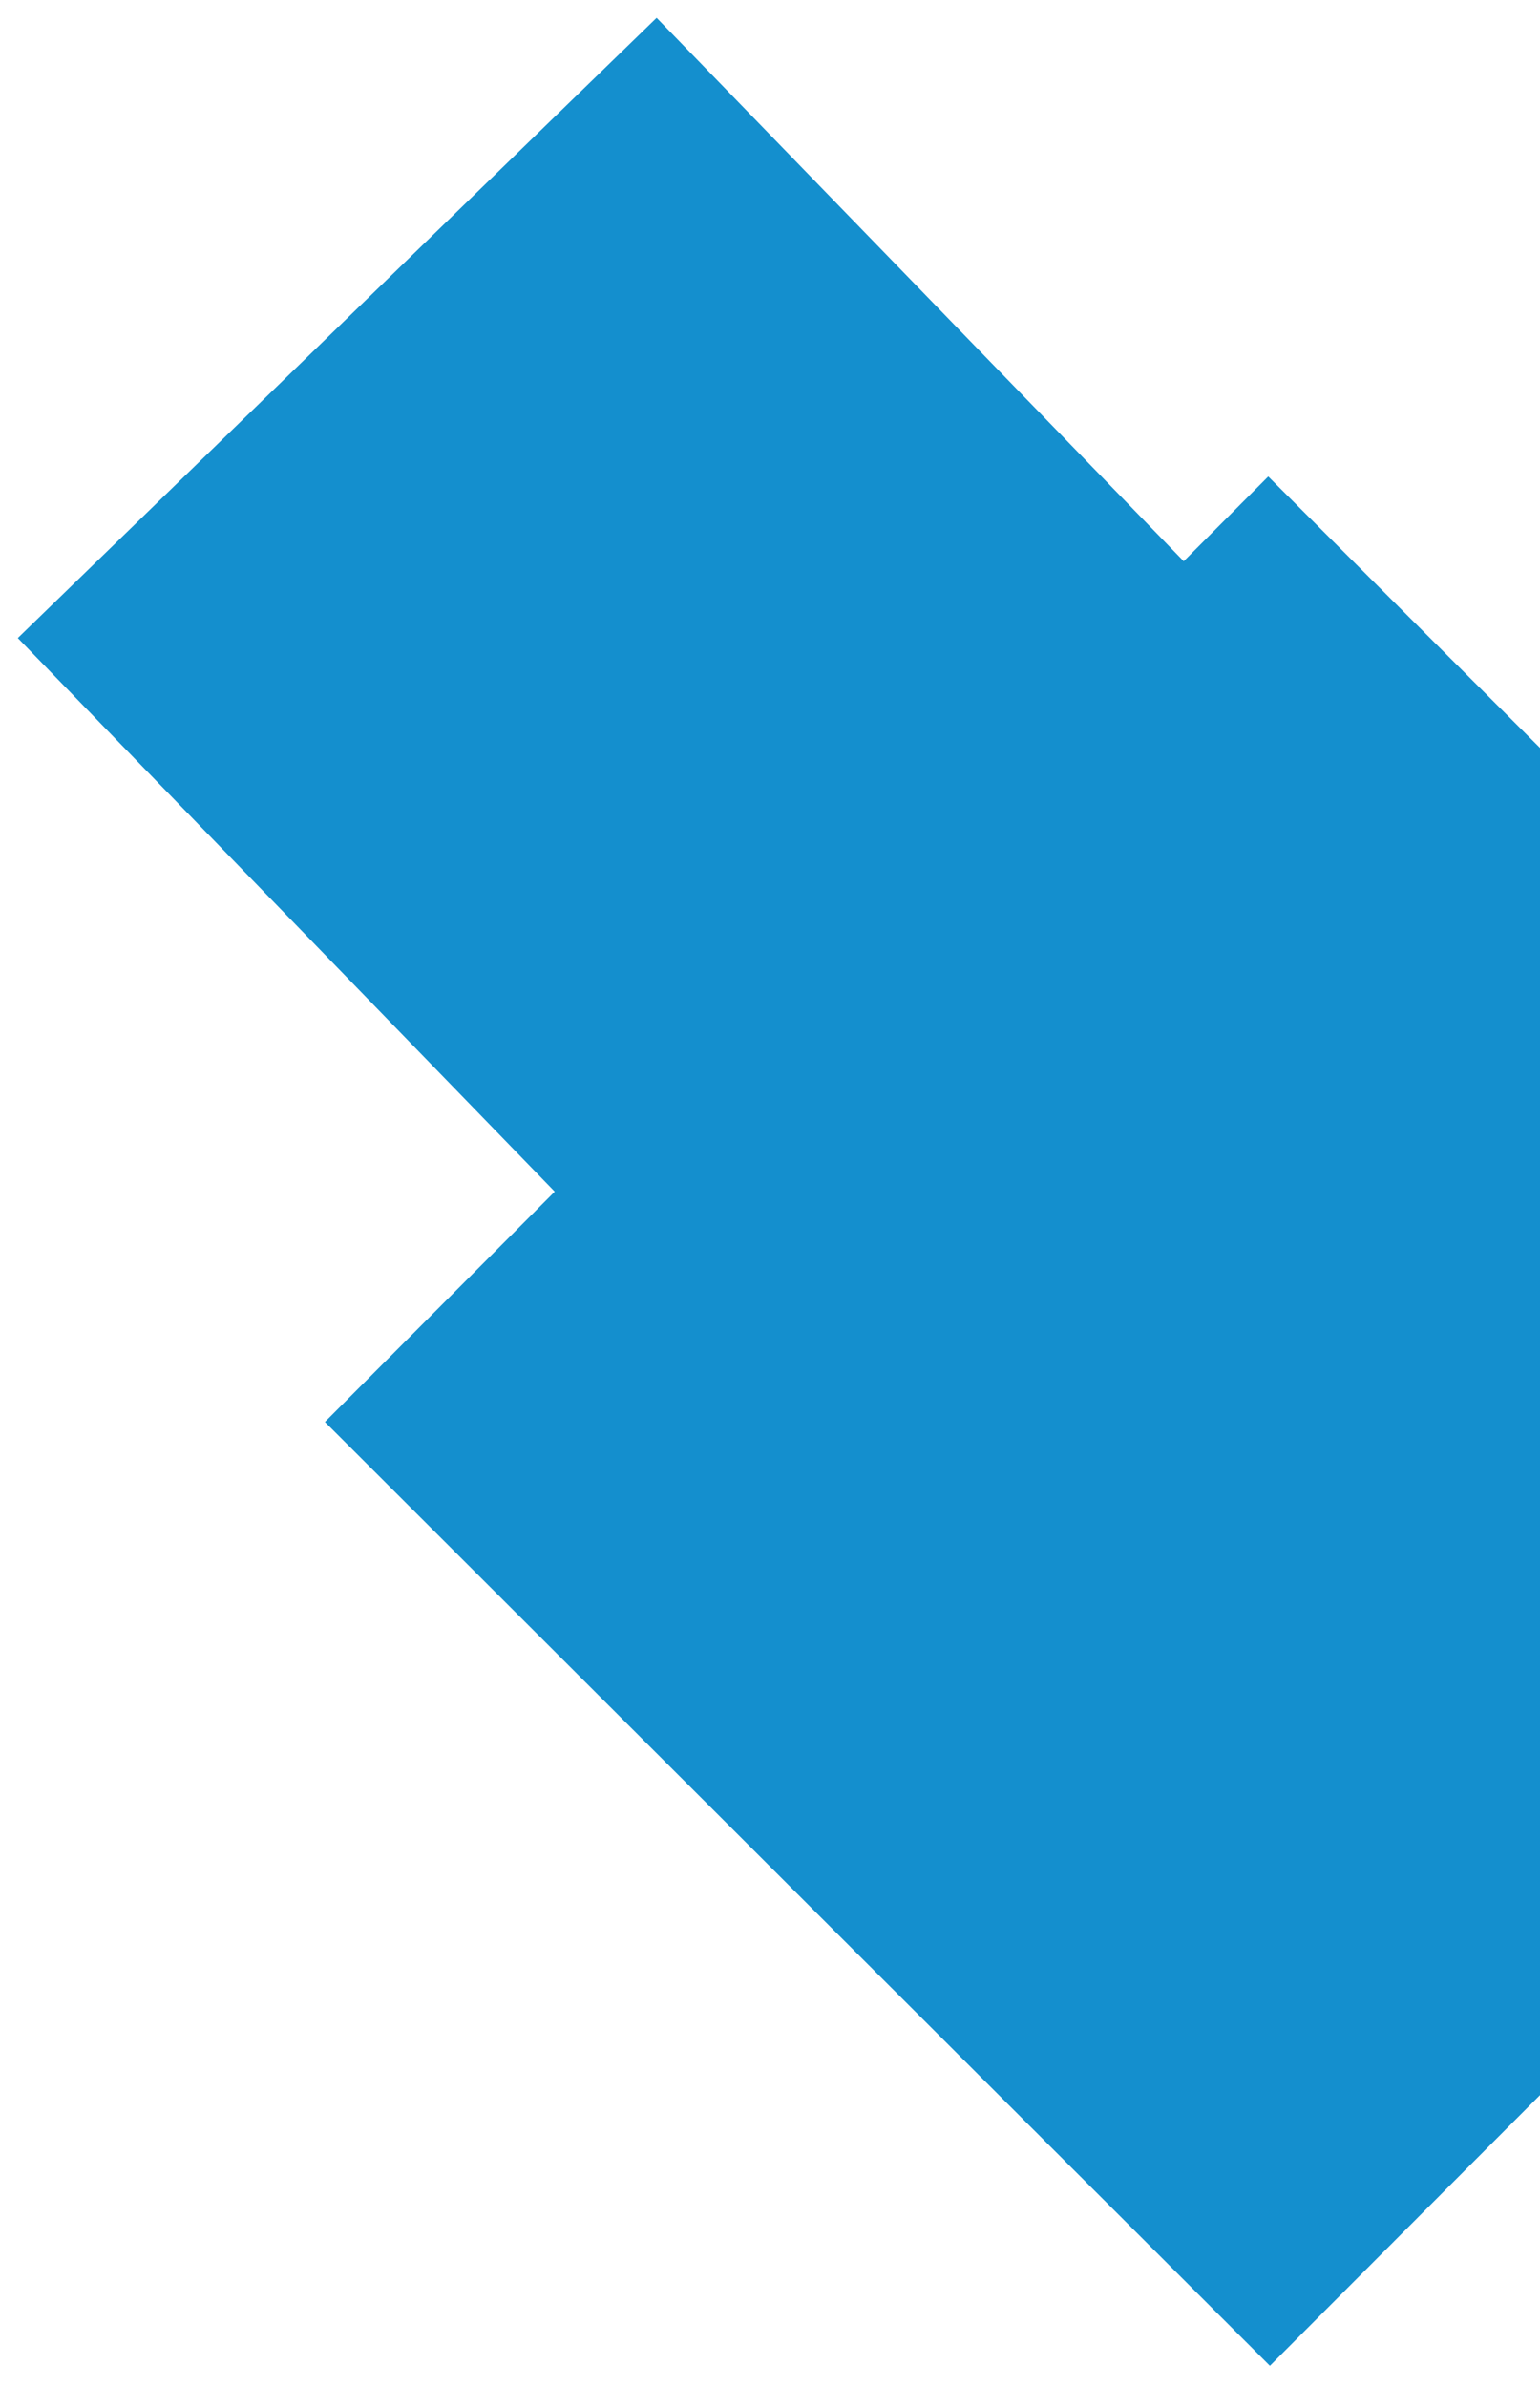 <svg width="346" height="536" viewBox="0 0 346 536" fill="none" xmlns="http://www.w3.org/2000/svg">
<g filter="url(#filter0_d_324_157)">
<rect x="284.947" y="103" width="300" height="300" transform="rotate(44.95 284.947 103)" fill="#148FCE"/>
</g>
<g filter="url(#filter1_d_324_157)">
<rect x="147.527" width="200" height="200" transform="rotate(45.86 147.527 0)" fill="#148FCE"/>
</g>
<defs>
<filter id="filter0_d_324_157" x="69" y="103" width="432.264" height="432.264" filterUnits="userSpaceOnUse" color-interpolation-filters="sRGB">
<feFlood flood-opacity="0" result="BackgroundImageFix"/>
<feColorMatrix in="SourceAlpha" type="matrix" values="0 0 0 0 0 0 0 0 0 0 0 0 0 0 0 0 0 0 127 0" result="hardAlpha"/>
<feOffset dy="4"/>
<feGaussianBlur stdDeviation="2"/>
<feComposite in2="hardAlpha" operator="out"/>
<feColorMatrix type="matrix" values="0 0 0 0 0 0 0 0 0 0 0 0 0 0 0 0 0 0 0.25 0"/>
<feBlend mode="normal" in2="BackgroundImageFix" result="effect1_dropShadow_324_157"/>
<feBlend mode="normal" in="SourceGraphic" in2="effect1_dropShadow_324_157" result="shape"/>
</filter>
<filter id="filter1_d_324_157" x="0" y="0" width="290.811" height="290.811" filterUnits="userSpaceOnUse" color-interpolation-filters="sRGB">
<feFlood flood-opacity="0" result="BackgroundImageFix"/>
<feColorMatrix in="SourceAlpha" type="matrix" values="0 0 0 0 0 0 0 0 0 0 0 0 0 0 0 0 0 0 127 0" result="hardAlpha"/>
<feOffset dy="4"/>
<feGaussianBlur stdDeviation="2"/>
<feComposite in2="hardAlpha" operator="out"/>
<feColorMatrix type="matrix" values="0 0 0 0 0 0 0 0 0 0 0 0 0 0 0 0 0 0 0.25 0"/>
<feBlend mode="normal" in2="BackgroundImageFix" result="effect1_dropShadow_324_157"/>
<feBlend mode="normal" in="SourceGraphic" in2="effect1_dropShadow_324_157" result="shape"/>
</filter>
</defs>
</svg>
